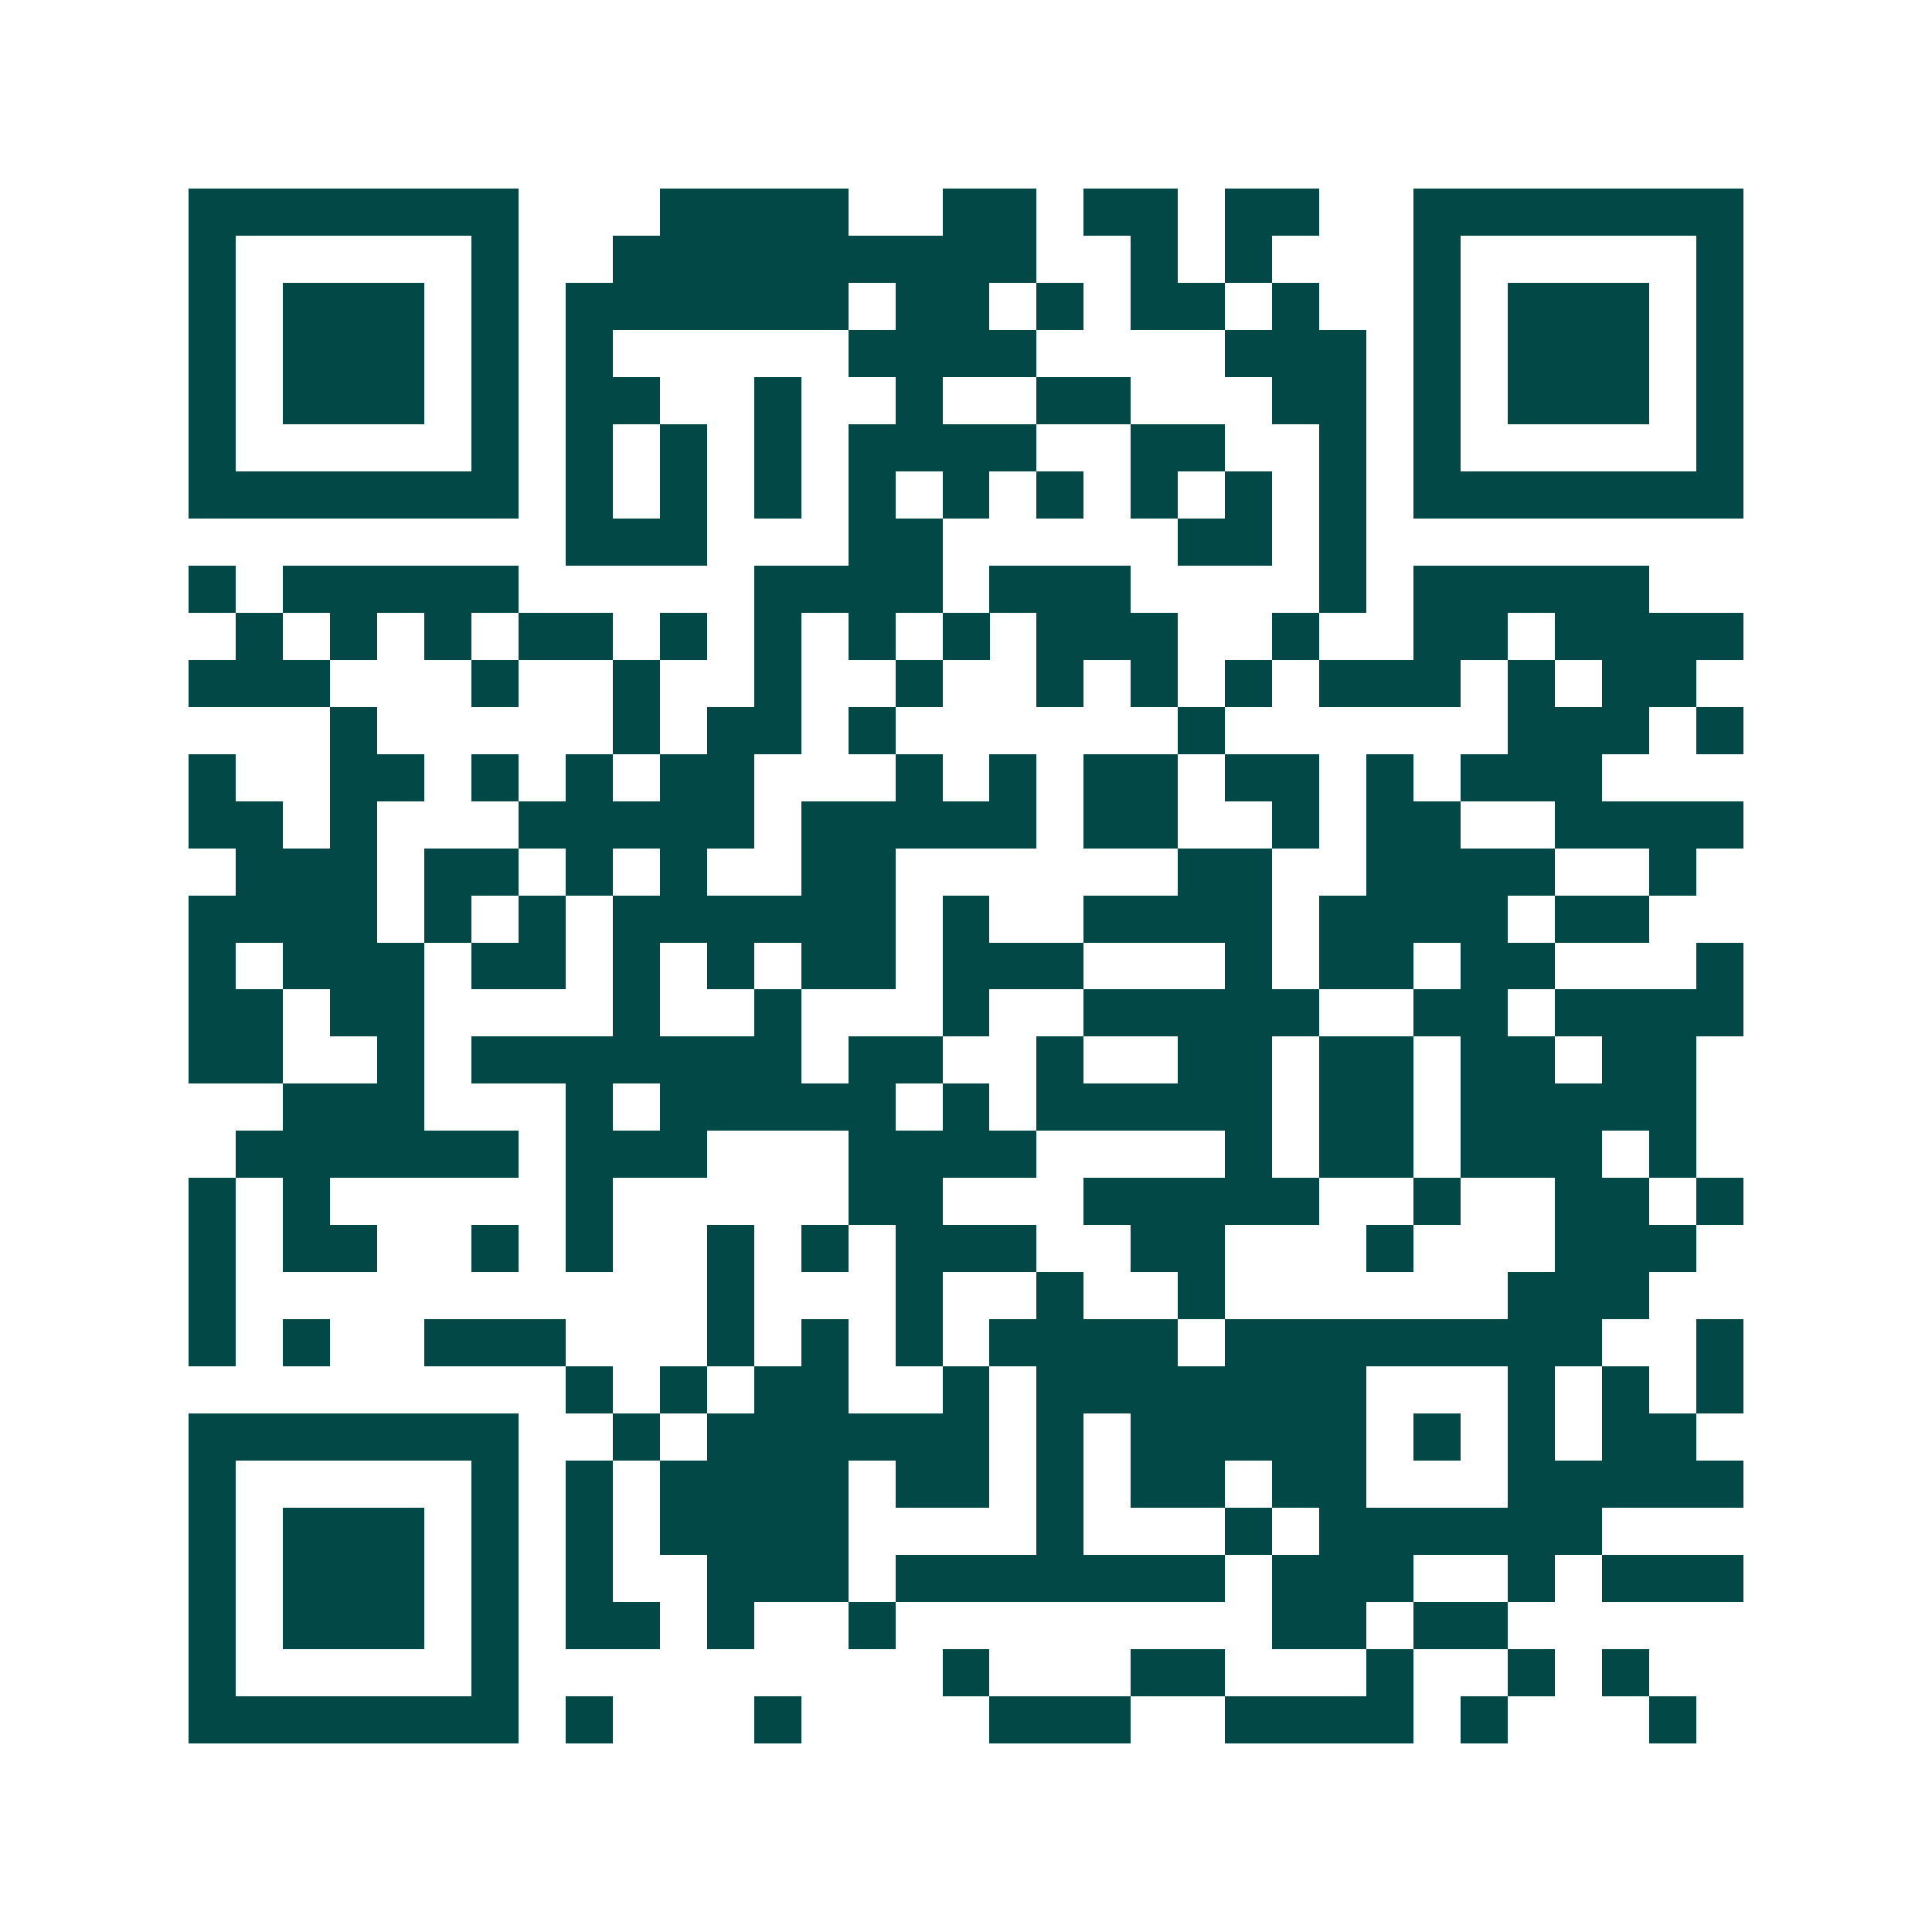 <svg xmlns="http://www.w3.org/2000/svg" width="200" height="200" viewBox="0 0 41 41" shape-rendering="crispEdges"><path fill="#ffffff" d="M0 0h41v41H0z"/><path stroke="#014847" d="M4 4.5h7m3 0h4m2 0h2m1 0h2m1 0h2m2 0h7M4 5.5h1m5 0h1m2 0h9m2 0h1m1 0h1m3 0h1m5 0h1M4 6.5h1m1 0h3m1 0h1m1 0h6m1 0h2m1 0h1m1 0h2m1 0h1m2 0h1m1 0h3m1 0h1M4 7.5h1m1 0h3m1 0h1m1 0h1m5 0h4m4 0h3m1 0h1m1 0h3m1 0h1M4 8.5h1m1 0h3m1 0h1m1 0h2m2 0h1m2 0h1m2 0h2m3 0h2m1 0h1m1 0h3m1 0h1M4 9.5h1m5 0h1m1 0h1m1 0h1m1 0h1m1 0h4m2 0h2m2 0h1m1 0h1m5 0h1M4 10.5h7m1 0h1m1 0h1m1 0h1m1 0h1m1 0h1m1 0h1m1 0h1m1 0h1m1 0h1m1 0h7M12 11.5h3m3 0h2m5 0h2m1 0h1M4 12.5h1m1 0h5m5 0h4m1 0h3m4 0h1m1 0h5M5 13.5h1m1 0h1m1 0h1m1 0h2m1 0h1m1 0h1m1 0h1m1 0h1m1 0h3m2 0h1m2 0h2m1 0h4M4 14.5h3m3 0h1m2 0h1m2 0h1m2 0h1m2 0h1m1 0h1m1 0h1m1 0h3m1 0h1m1 0h2M7 15.5h1m5 0h1m1 0h2m1 0h1m6 0h1m6 0h3m1 0h1M4 16.5h1m2 0h2m1 0h1m1 0h1m1 0h2m3 0h1m1 0h1m1 0h2m1 0h2m1 0h1m1 0h3M4 17.5h2m1 0h1m3 0h5m1 0h5m1 0h2m2 0h1m1 0h2m2 0h4M5 18.5h3m1 0h2m1 0h1m1 0h1m2 0h2m6 0h2m2 0h4m2 0h1M4 19.5h4m1 0h1m1 0h1m1 0h6m1 0h1m2 0h4m1 0h4m1 0h2M4 20.5h1m1 0h3m1 0h2m1 0h1m1 0h1m1 0h2m1 0h3m3 0h1m1 0h2m1 0h2m3 0h1M4 21.5h2m1 0h2m4 0h1m2 0h1m3 0h1m2 0h5m2 0h2m1 0h4M4 22.5h2m2 0h1m1 0h7m1 0h2m2 0h1m2 0h2m1 0h2m1 0h2m1 0h2M6 23.5h3m3 0h1m1 0h5m1 0h1m1 0h5m1 0h2m1 0h5M5 24.5h6m1 0h3m3 0h4m4 0h1m1 0h2m1 0h3m1 0h1M4 25.5h1m1 0h1m5 0h1m5 0h2m3 0h5m2 0h1m2 0h2m1 0h1M4 26.5h1m1 0h2m2 0h1m1 0h1m2 0h1m1 0h1m1 0h3m2 0h2m3 0h1m3 0h3M4 27.5h1m10 0h1m3 0h1m2 0h1m2 0h1m6 0h3M4 28.5h1m1 0h1m2 0h3m3 0h1m1 0h1m1 0h1m1 0h4m1 0h8m2 0h1M12 29.5h1m1 0h1m1 0h2m2 0h1m1 0h7m3 0h1m1 0h1m1 0h1M4 30.5h7m2 0h1m1 0h6m1 0h1m1 0h5m1 0h1m1 0h1m1 0h2M4 31.5h1m5 0h1m1 0h1m1 0h4m1 0h2m1 0h1m1 0h2m1 0h2m3 0h5M4 32.5h1m1 0h3m1 0h1m1 0h1m1 0h4m4 0h1m3 0h1m1 0h6M4 33.5h1m1 0h3m1 0h1m1 0h1m2 0h3m1 0h7m1 0h3m2 0h1m1 0h3M4 34.5h1m1 0h3m1 0h1m1 0h2m1 0h1m2 0h1m8 0h2m1 0h2M4 35.5h1m5 0h1m9 0h1m3 0h2m3 0h1m2 0h1m1 0h1M4 36.5h7m1 0h1m3 0h1m4 0h3m2 0h4m1 0h1m3 0h1"/></svg>
